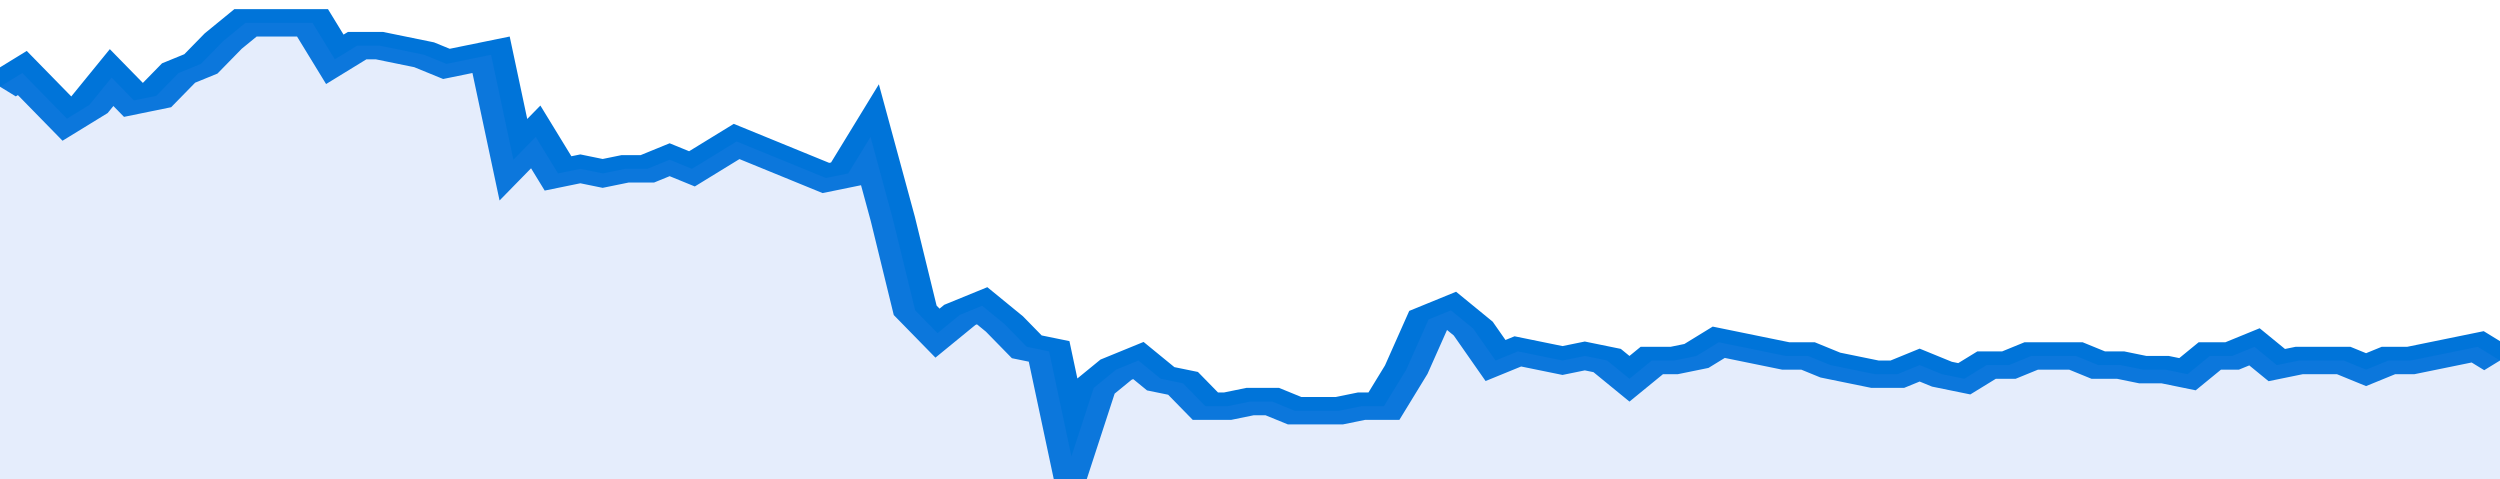 <svg xmlns="http://www.w3.org/2000/svg" viewBox="0 0 336 105" width="120" height="23" preserveAspectRatio="none">
				 <polyline fill="none" stroke="#0074d9" stroke-width="6" points="0, 19 3, 16 6, 21 9, 26 12, 23 15, 17 18, 22 21, 21 24, 16 27, 14 30, 9 33, 5 36, 5 39, 5 42, 5 45, 13 48, 10 51, 10 54, 11 57, 12 60, 14 63, 13 66, 12 69, 35 72, 30 75, 38 78, 37 81, 38 84, 37 87, 37 90, 35 93, 37 96, 34 99, 31 102, 33 105, 35 108, 37 111, 39 114, 38 117, 30 120, 48 123, 68 126, 73 129, 69 132, 67 135, 71 138, 76 141, 77 144, 100 147, 85 150, 81 153, 79 156, 83 159, 84 162, 89 165, 89 168, 88 171, 88 174, 90 177, 90 180, 90 183, 89 186, 89 189, 81 192, 70 195, 68 198, 72 201, 79 204, 77 207, 78 210, 79 213, 78 216, 79 219, 83 222, 79 225, 79 228, 78 231, 75 234, 76 237, 77 240, 78 243, 78 246, 80 249, 81 252, 82 255, 82 258, 80 261, 82 264, 83 267, 80 270, 80 273, 78 276, 78 279, 78 282, 80 285, 80 288, 81 291, 81 294, 82 297, 78 300, 78 303, 76 306, 80 309, 79 312, 79 315, 79 318, 81 321, 79 324, 79 327, 78 330, 77 333, 76 336, 79 336, 79 "> </polyline>
				 <polygon fill="#5085ec" opacity="0.15" points="0, 105 0, 19 3, 16 6, 21 9, 26 12, 23 15, 17 18, 22 21, 21 24, 16 27, 14 30, 9 33, 5 36, 5 39, 5 42, 5 45, 13 48, 10 51, 10 54, 11 57, 12 60, 14 63, 13 66, 12 69, 35 72, 30 75, 38 78, 37 81, 38 84, 37 87, 37 90, 35 93, 37 96, 34 99, 31 102, 33 105, 35 108, 37 111, 39 114, 38 117, 30 120, 48 123, 68 126, 73 129, 69 132, 67 135, 71 138, 76 141, 77 144, 100 147, 85 150, 81 153, 79 156, 83 159, 84 162, 89 165, 89 168, 88 171, 88 174, 90 177, 90 180, 90 183, 89 186, 89 189, 81 192, 70 195, 68 198, 72 201, 79 204, 77 207, 78 210, 79 213, 78 216, 79 219, 83 222, 79 225, 79 228, 78 231, 75 234, 76 237, 77 240, 78 243, 78 246, 80 249, 81 252, 82 255, 82 258, 80 261, 82 264, 83 267, 80 270, 80 273, 78 276, 78 279, 78 282, 80 285, 80 288, 81 291, 81 294, 82 297, 78 300, 78 303, 76 306, 80 309, 79 312, 79 315, 79 318, 81 321, 79 324, 79 327, 78 330, 77 333, 76 336, 79 336, 105 "></polygon>
			</svg>
